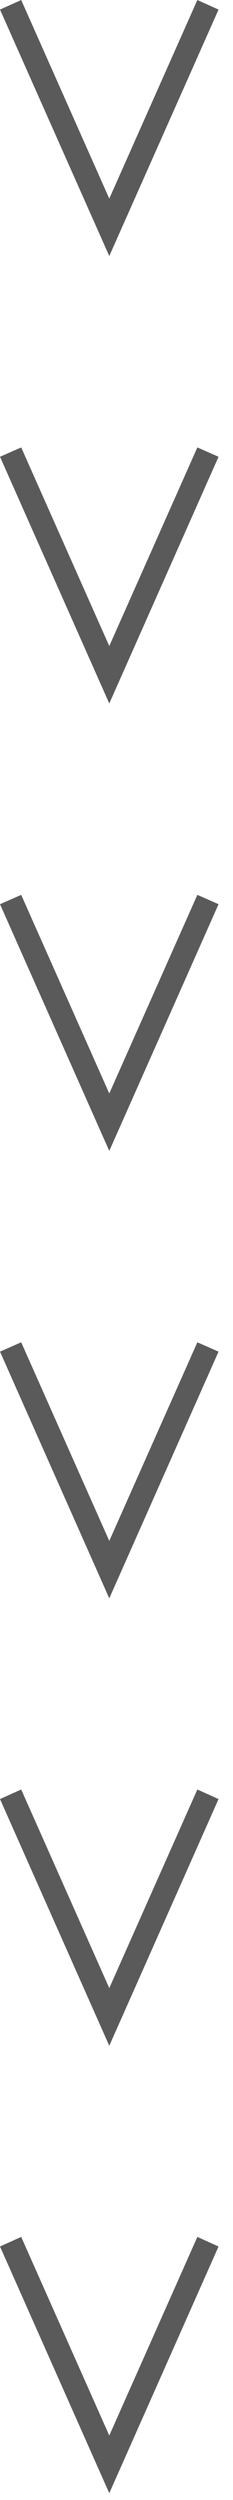 <svg width="10" height="107" viewBox="0 0 10 107" fill="none" xmlns="http://www.w3.org/2000/svg">
<g clip-path="url(#clip0_64_6117)">
<path d="M4.69 10.96L0 0.41L0.91 0L4.69 8.5L8.47 0L9.38 0.41L4.69 10.96Z" fill="#5A5A5A"/>
<path d="M4.69 30.11L0 19.55L0.91 19.15L4.69 27.65L8.47 19.15L9.38 19.55L4.69 30.11Z" fill="#5A5A5A"/>
<path d="M4.69 49.26L0 38.7L0.91 38.3L4.69 46.8L8.47 38.3L9.38 38.7L4.69 49.26Z" fill="#5A5A5A"/>
<path d="M4.69 68.41L0 57.85L0.91 57.45L4.69 65.95L8.47 57.45L9.38 57.85L4.69 68.41Z" fill="#5A5A5A"/>
<path d="M4.69 87.56L0 77L0.91 76.59L4.69 85.09L8.47 76.59L9.38 77L4.69 87.56Z" fill="#5A5A5A"/>
<path d="M4.69 106.71L0 96.15L0.91 95.74L4.69 104.24L8.47 95.74L9.38 96.15L4.69 106.71Z" fill="#5A5A5A"/>
</g>
<defs>
<clipPath id="clip0_64_6117">
<rect width="9.38" height="106.71" fill="white"/>
</clipPath>
</defs>
</svg>
